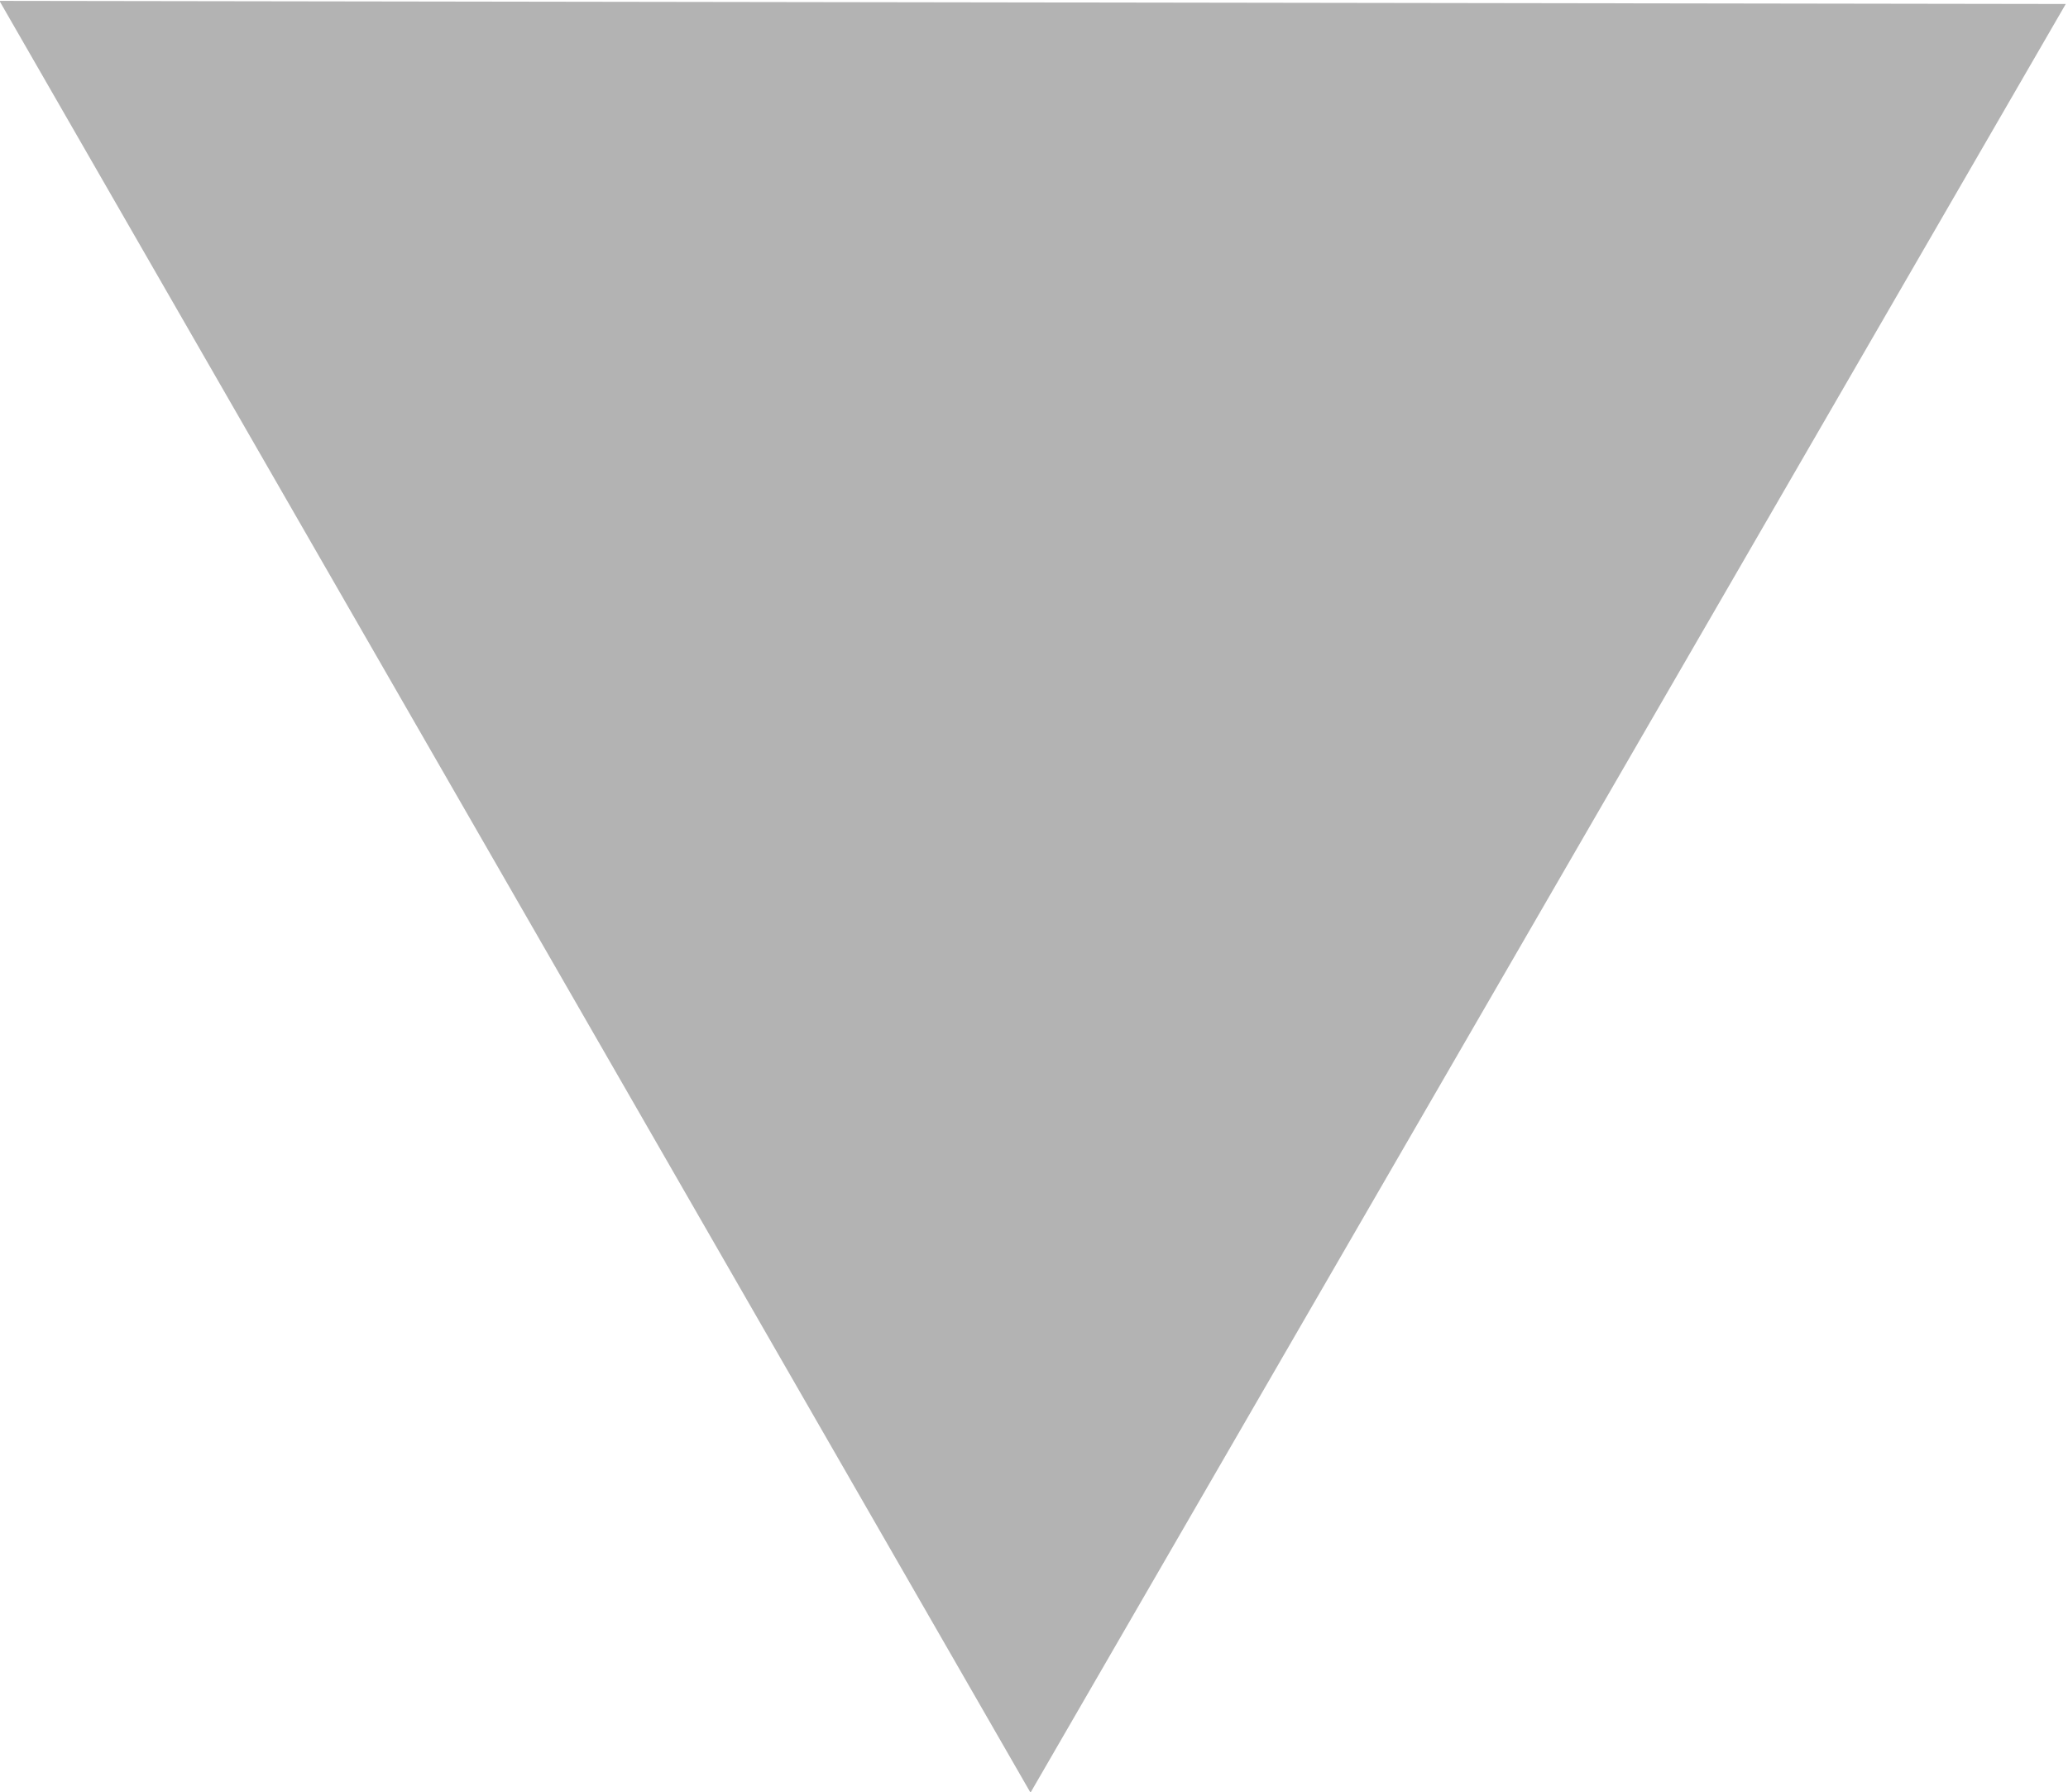 <?xml version="1.0" encoding="UTF-8" standalone="no"?>
<!-- Created with Inkscape (http://www.inkscape.org/) -->

<svg
   xmlns:dc="http://purl.org/dc/elements/1.1/"
   xmlns:cc="http://creativecommons.org/ns#"
   xmlns:rdf="http://www.w3.org/1999/02/22-rdf-syntax-ns#"
   xmlns:svg="http://www.w3.org/2000/svg"
   xmlns="http://www.w3.org/2000/svg"
   xmlns:sodipodi="http://sodipodi.sourceforge.net/DTD/sodipodi-0.dtd"
   xmlns:inkscape="http://www.inkscape.org/namespaces/inkscape"
   width="3.181mm"
   height="2.756mm"
   viewBox="0 0 3.181 2.756"
   version="1.1"
   id="svg8"
   inkscape:version="0.92.3 (2405546, 2018-03-11)"
   sodipodi:docname="gimp-arrow-down.svg">
  <defs
     id="defs2" />
  <sodipodi:namedview
     id="base"
     pagecolor="#ffffff"
     bordercolor="#666666"
     borderopacity="1.0"
     inkscape:pageopacity="0.0"
     inkscape:pageshadow="2"
     inkscape:zoom="31.678384"
     inkscape:cx="4.7511445"
     inkscape:cy="2.126464"
     inkscape:document-units="mm"
     inkscape:current-layer="layer1"
     showgrid="false"
     inkscape:window-width="1366"
     inkscape:window-height="720"
     inkscape:window-x="0"
     inkscape:window-y="22"
     inkscape:window-maximized="1" />
  <g
     inkscape:label="Layer 1"
     inkscape:groupmode="layer"
     id="layer1"
     transform="translate(-100.874,-149.302)">
    <path
       sodipodi:type="star"
       style="opacity:1;fill:#b3b3b3;fill-opacity:1;stroke:none;stroke-width:0.15;stroke-linecap:round;stroke-linejoin:miter;stroke-miterlimit:4;stroke-dasharray:none;stroke-dashoffset:132.85;stroke-opacity:0.965;paint-order:markers fill stroke"
       id="path816"
       sodipodi:sides="3"
       sodipodi:cx="0.76839989"
       sodipodi:cy="-5.1537132"
       sodipodi:r1="0.37173644"
       sodipodi:r2="0.37173644"
       sodipodi:arg1="-1.5390164"
       sodipodi:arg2="-0.49181885"
       inkscape:flatsided="true"
       inkscape:rounded="0"
       inkscape:randomized="0"
       d="M 0.78,-5.525 1.084,-4.958 0.441,-4.978 Z"
       transform="matrix(4.938,0.161,0.161,-4.938,99.497,124.651)"
       inkscape:transform-center-x="-0.017106266"
       inkscape:transform-center-y="0.44372669" />
  </g>
</svg>
